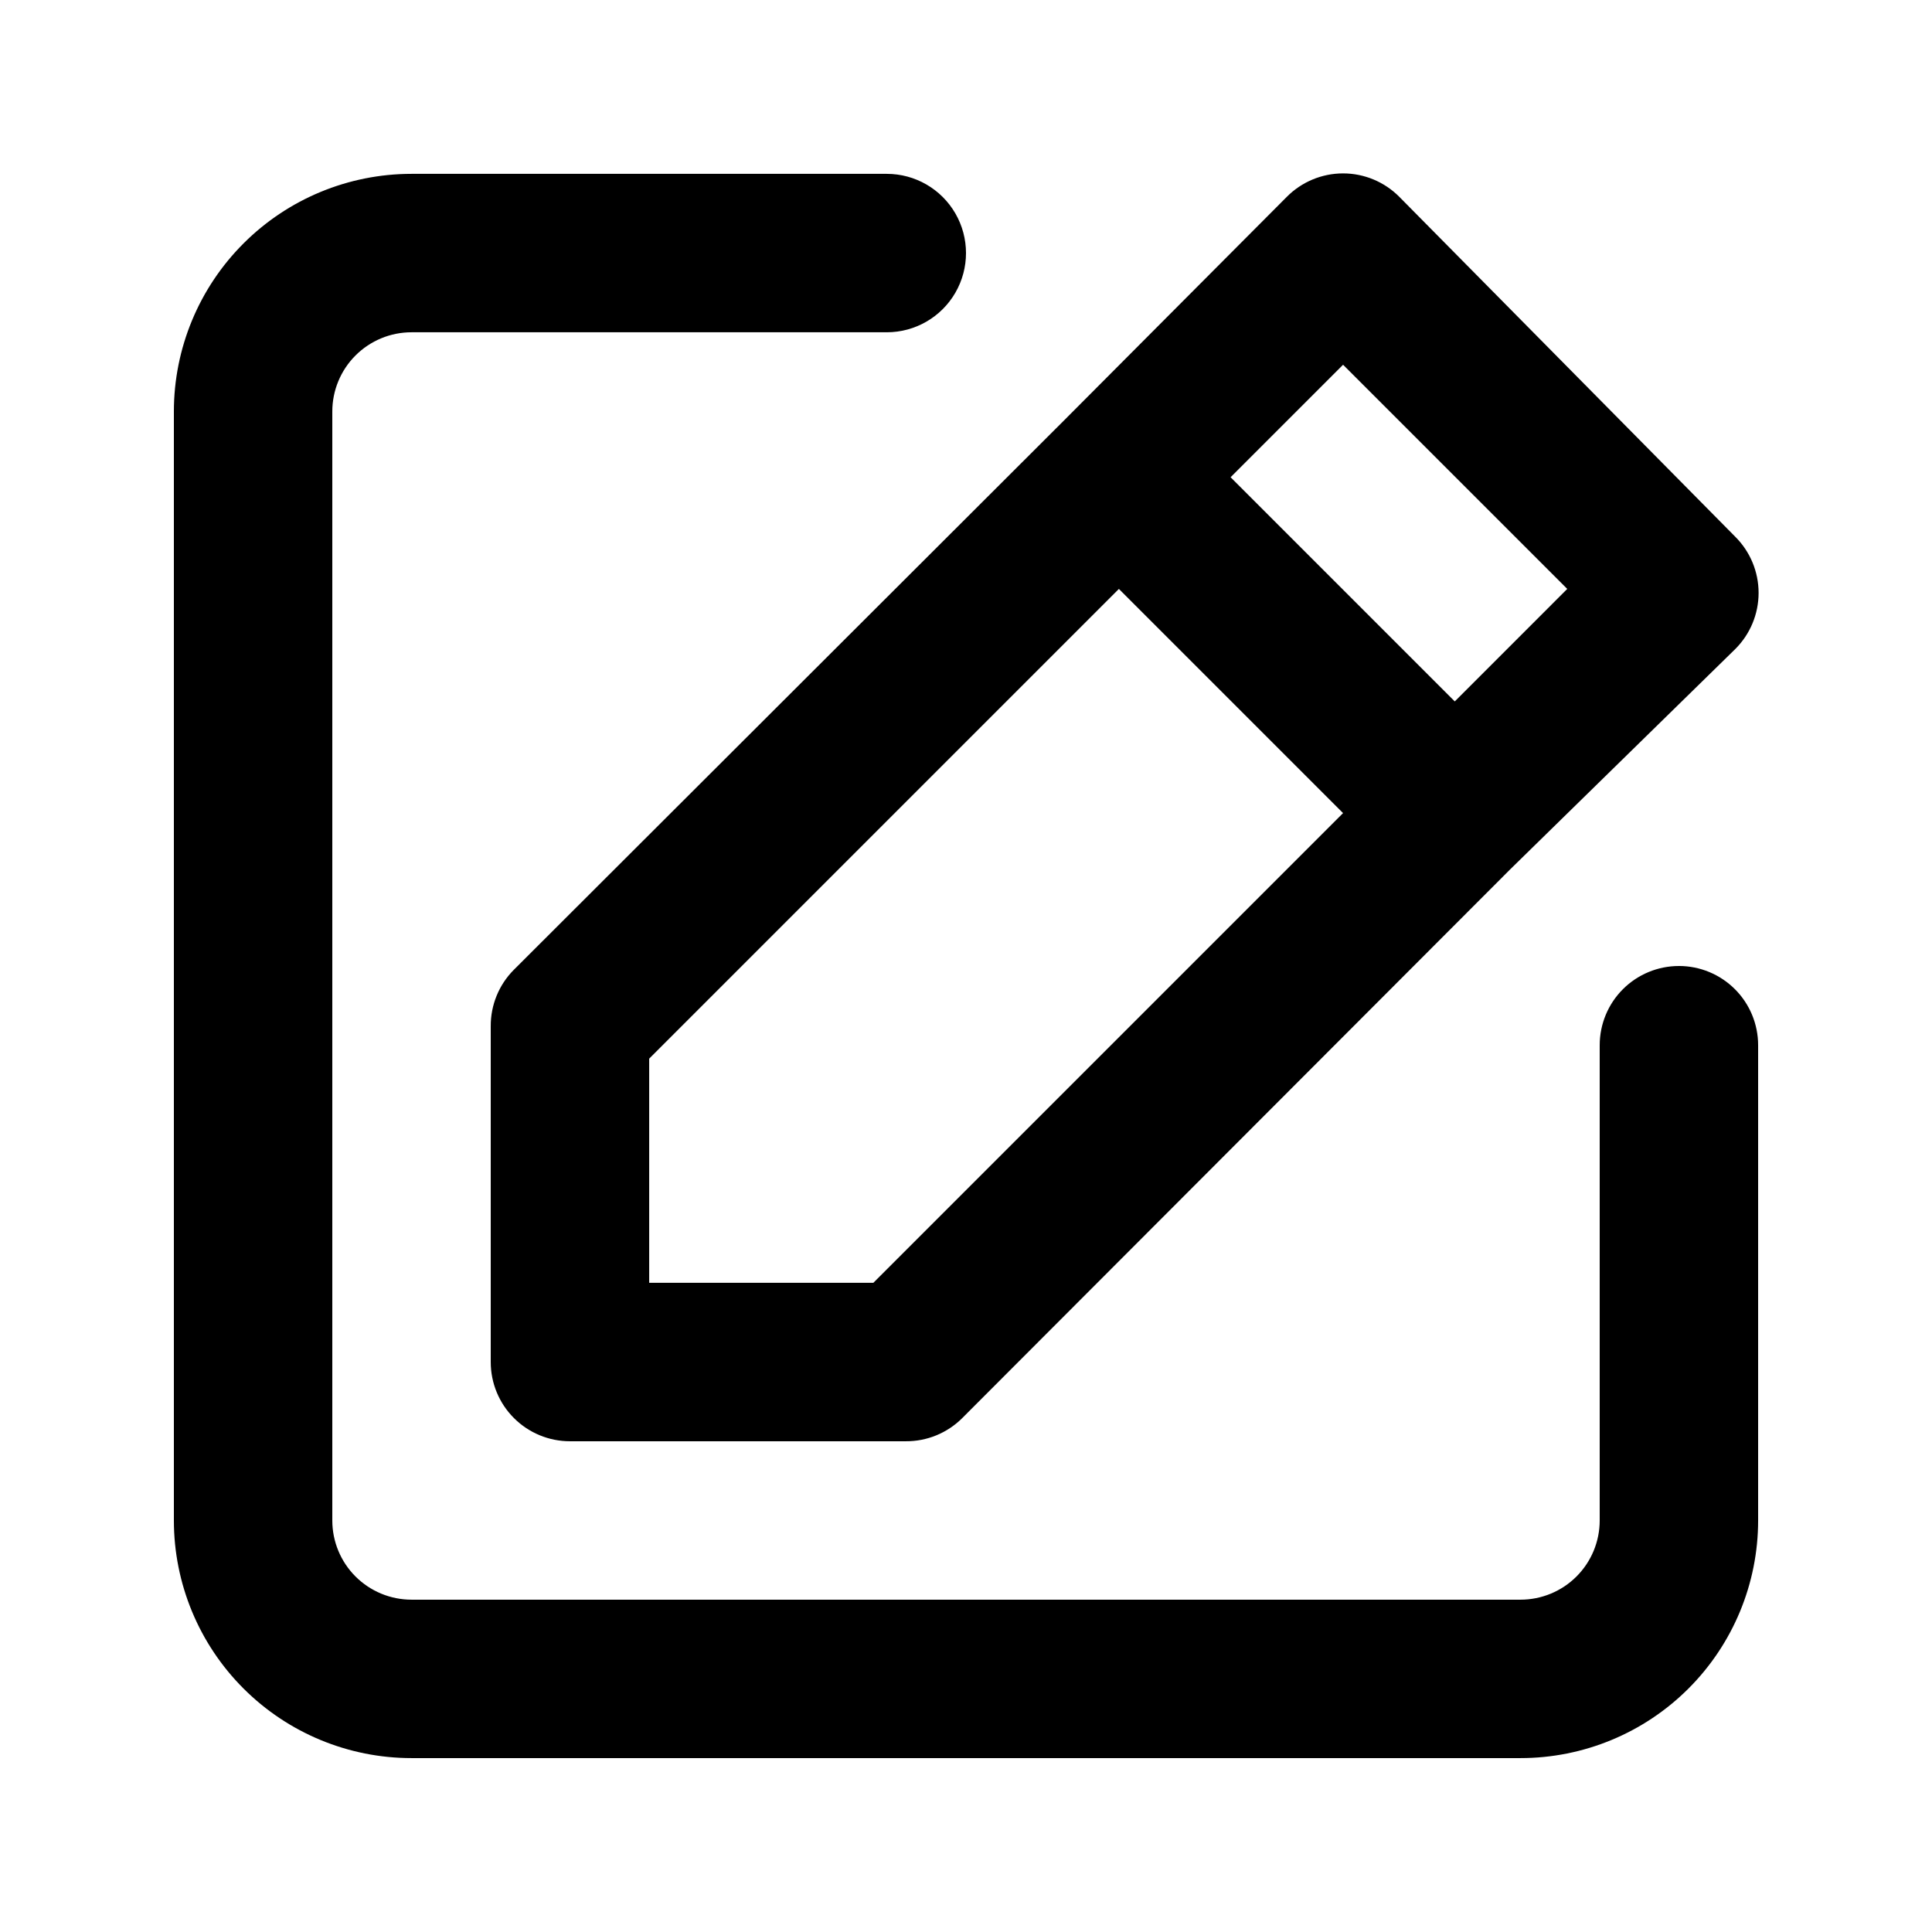 <?xml version="1.0" encoding="UTF-8"?>
<!-- Uploaded to: ICON Repo, www.svgrepo.com, Generator: ICON Repo Mixer Tools -->
<svg fill="#000000" width="800px" height="800px" version="1.1" viewBox="144 144 512 512" xmlns="http://www.w3.org/2000/svg">
 <path d="m588.93 400c-5.566 0-10.906 2.211-14.844 6.148-3.934 3.934-6.148 9.273-6.148 14.844v125.95-0.004c0 5.57-2.211 10.91-6.148 14.844-3.934 3.938-9.273 6.148-14.844 6.148h-293.89c-5.566 0-10.906-2.211-14.844-6.148-3.938-3.934-6.148-9.273-6.148-14.844v-293.89c0-5.566 2.211-10.906 6.148-14.844s9.277-6.148 14.844-6.148h125.95c7.5 0 14.43-4 18.18-10.496s3.75-14.496 0-20.992c-3.75-6.496-10.68-10.496-18.18-10.496h-125.95c-16.703 0-32.723 6.633-44.531 18.445-11.812 11.809-18.445 27.828-18.445 44.531v293.89c0 16.703 6.633 32.723 18.445 44.531 11.809 11.812 27.828 18.445 44.531 18.445h293.89c16.703 0 32.723-6.633 44.531-18.445 11.812-11.809 18.445-27.828 18.445-44.531v-125.95c0-5.57-2.211-10.91-6.148-14.844-3.938-3.938-9.273-6.148-14.844-6.148zm-314.88 15.953v89.004c0 5.57 2.211 10.91 6.148 14.844 3.938 3.938 9.277 6.148 14.844 6.148h89.008-0.004c5.582 0.035 10.945-2.156 14.906-6.086l145.27-145.48 59.617-58.355c3.973-3.941 6.207-9.309 6.207-14.906s-2.234-10.961-6.207-14.902l-89.008-90.059c-3.941-3.973-9.305-6.207-14.902-6.207s-10.965 2.234-14.906 6.207l-59.195 59.41-145.69 145.47c-3.93 3.961-6.117 9.324-6.086 14.906zm225.88-175.29 59.406 59.406-29.809 29.812-59.406-59.41zm-183.89 183.89 124.48-124.48 59.406 59.406-124.48 124.48h-59.406z"/>
</svg>